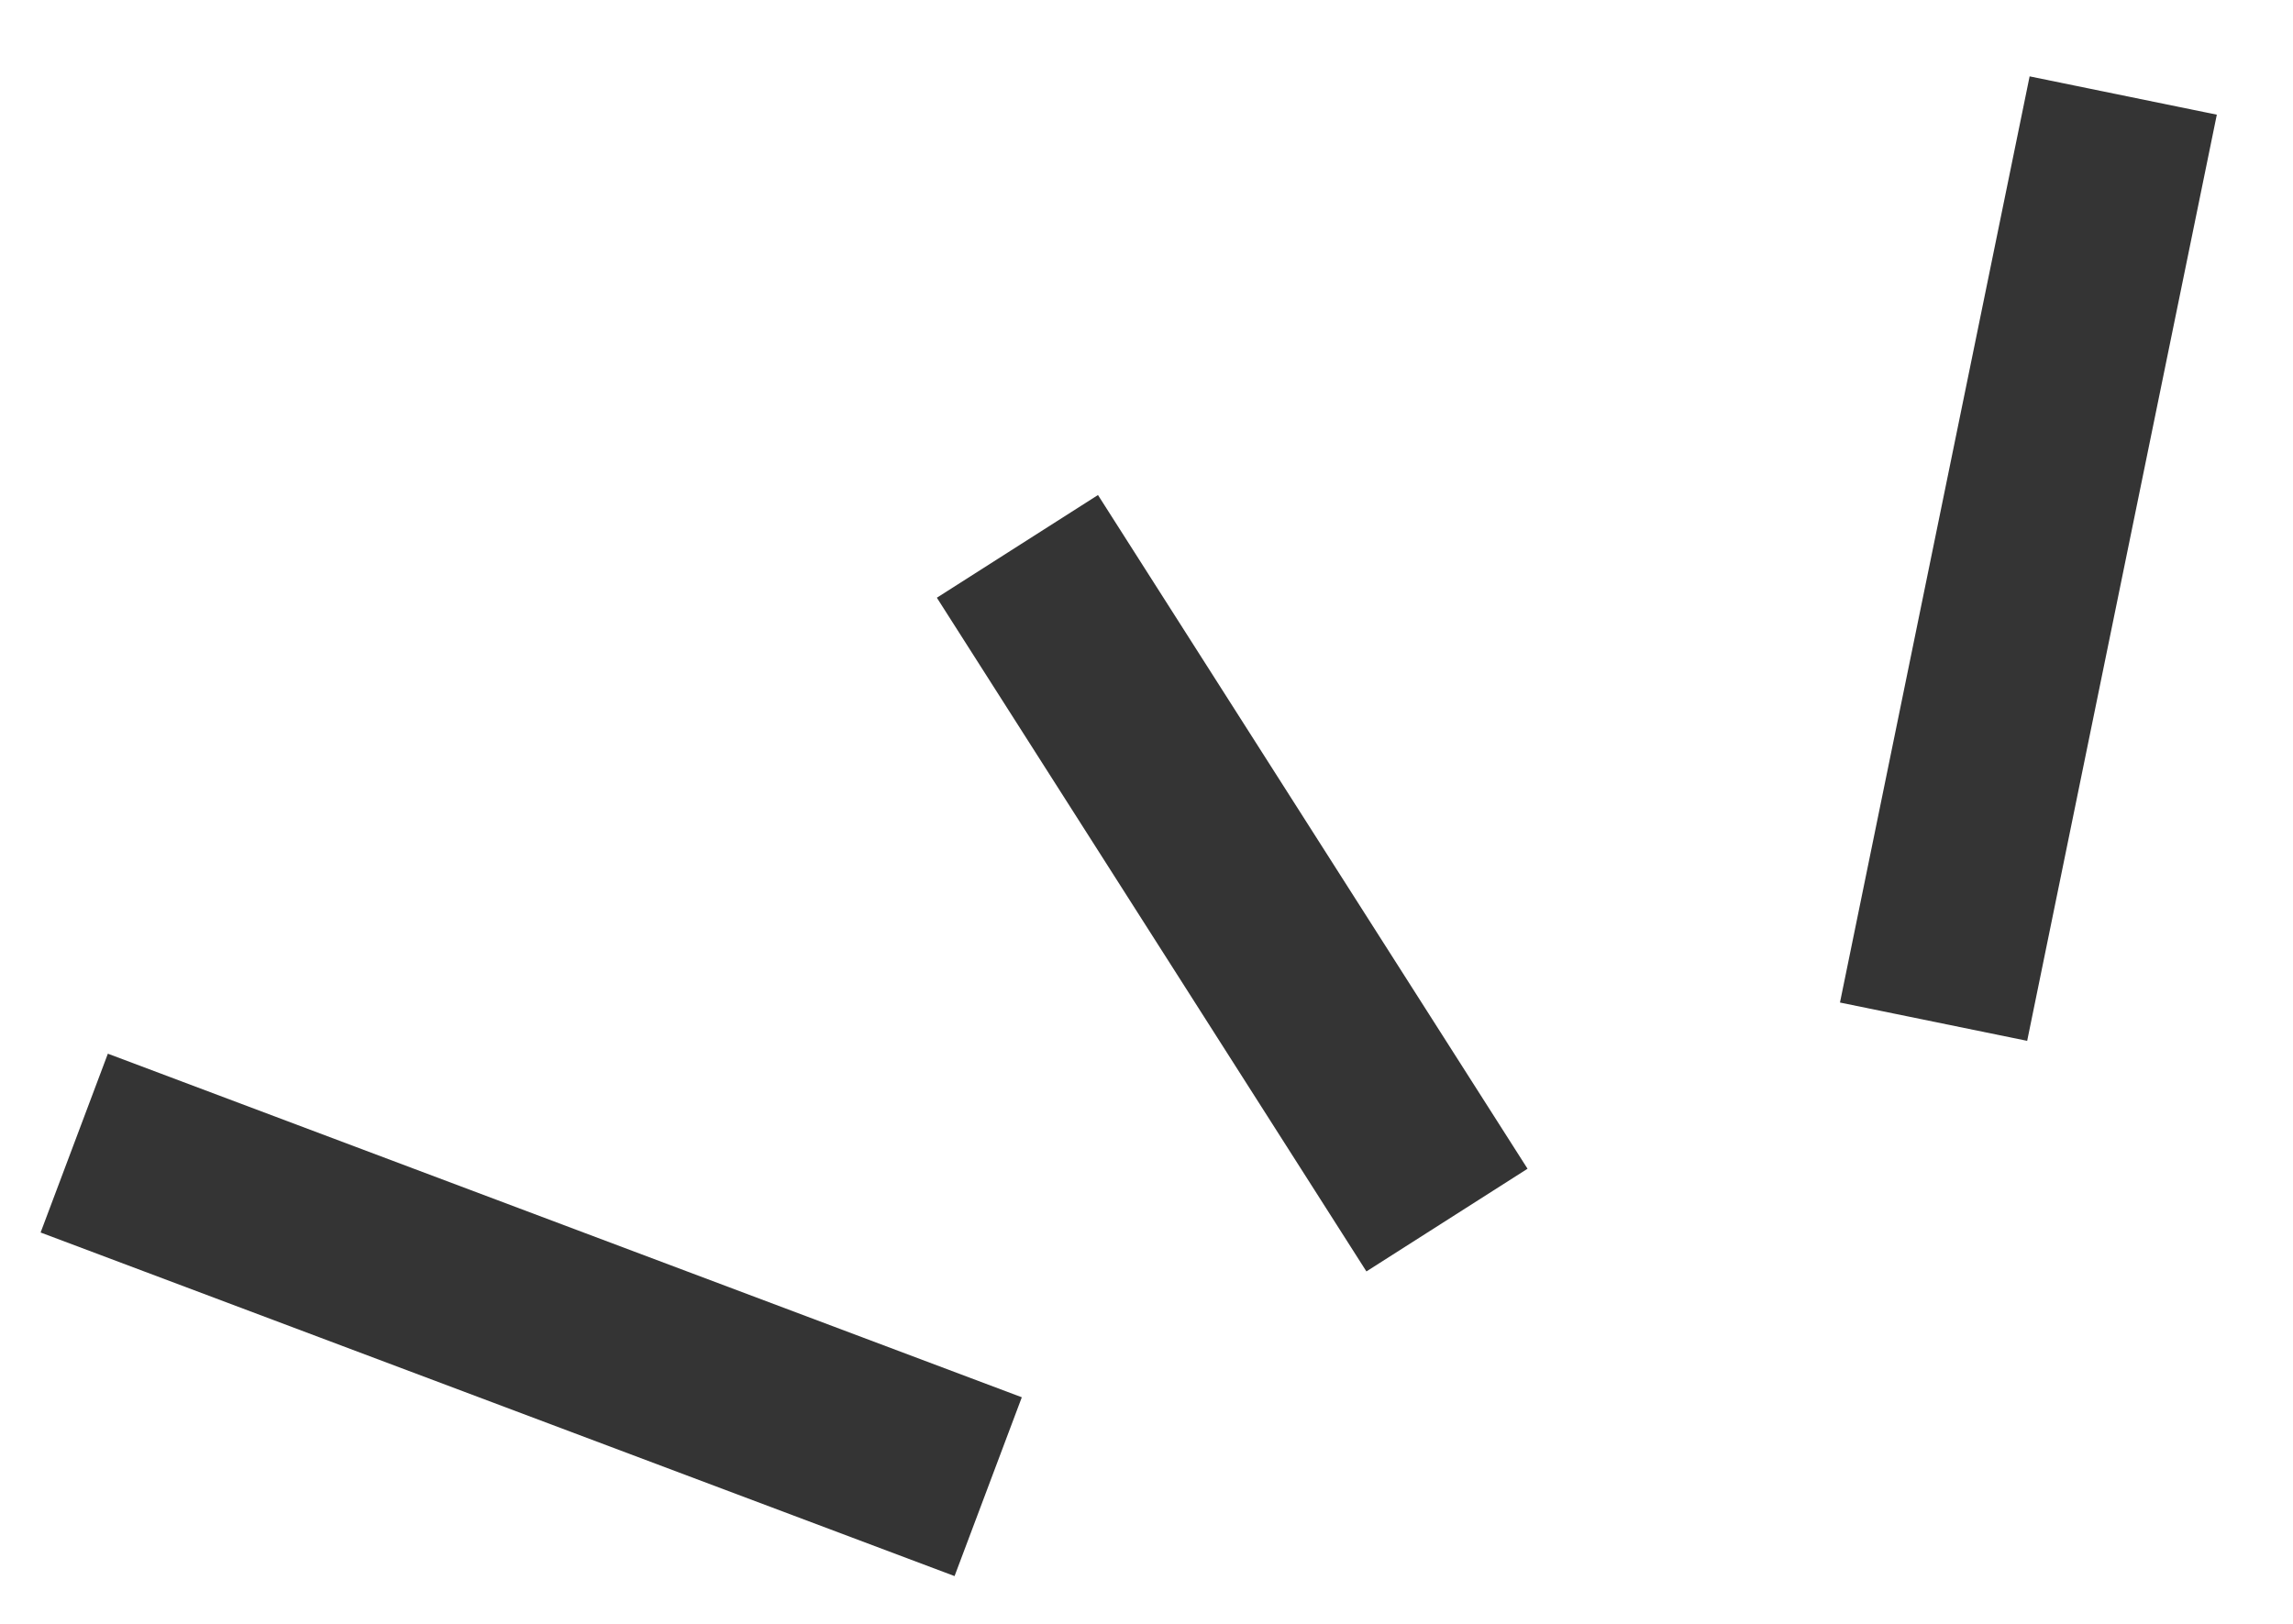 <?xml version="1.0" encoding="UTF-8"?> <svg xmlns="http://www.w3.org/2000/svg" width="24" height="17" viewBox="0 0 24 17" fill="none"><path d="M0.777 11.967L10.343 15.564M10.649 5.72L15.145 12.773M22.223 1L20.238 10.696" stroke="#343434" stroke-width="2"></path></svg> 